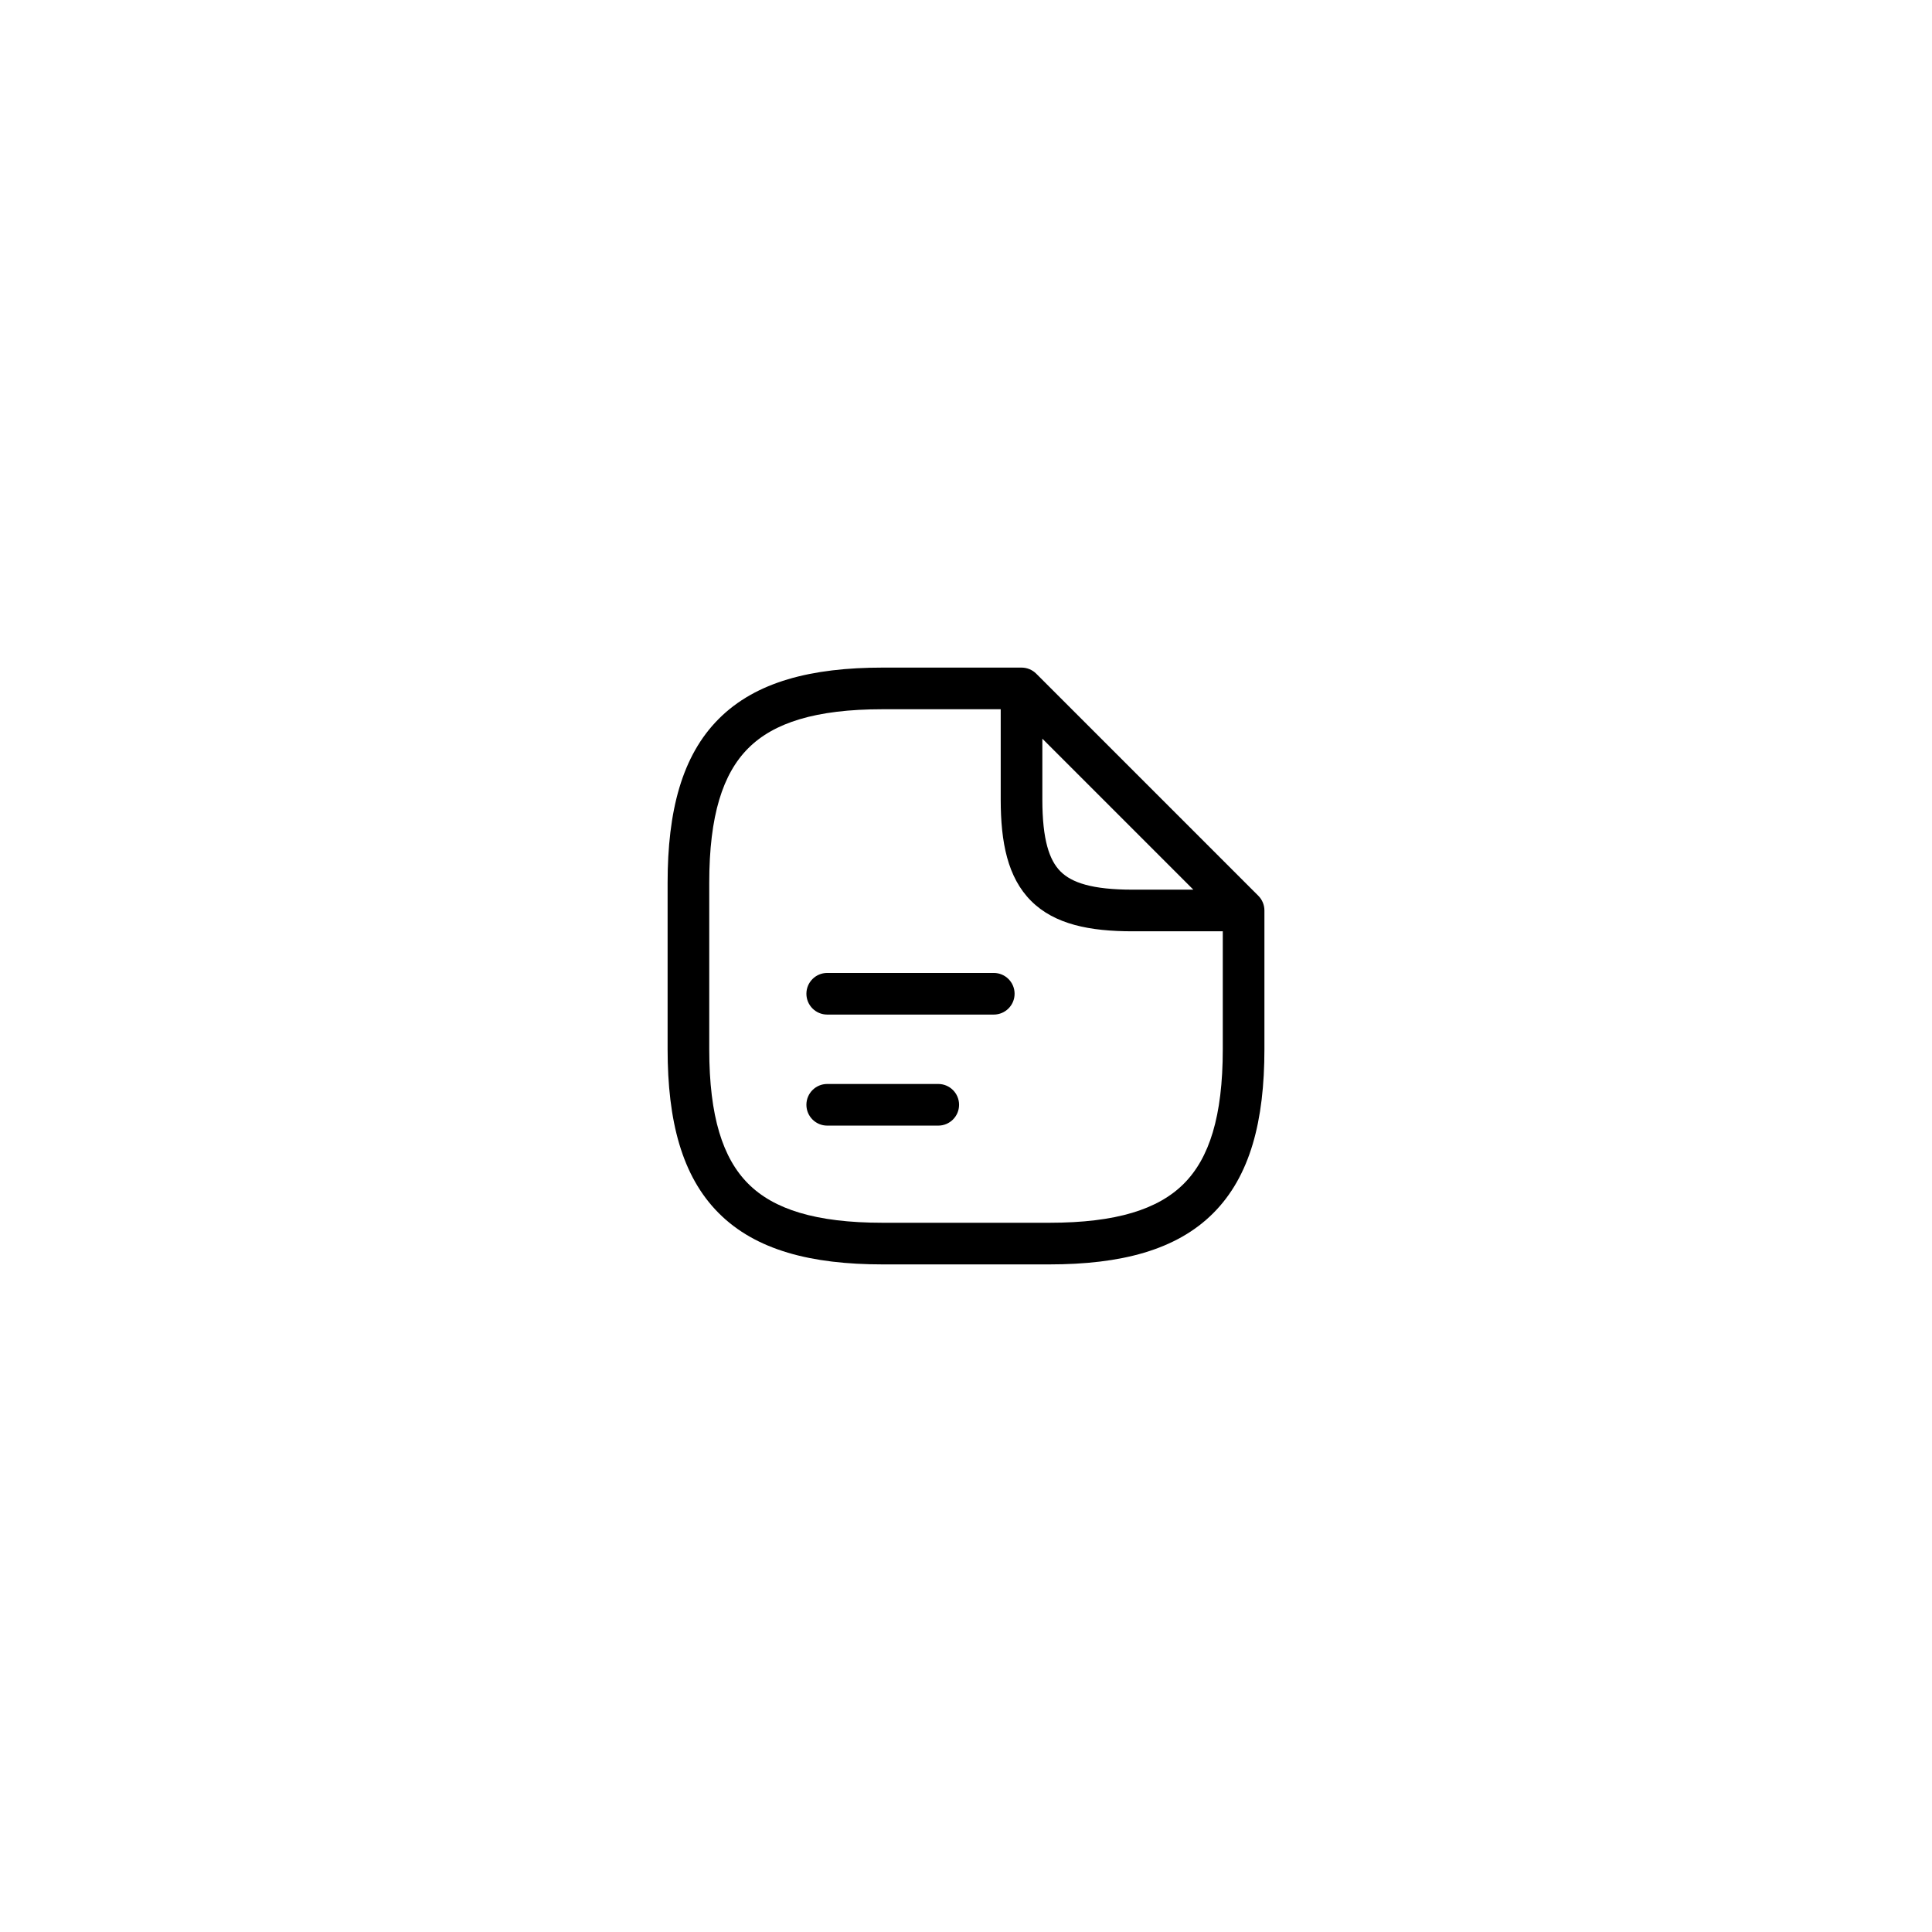 <svg width="232" height="232" viewBox="0 0 232 232" fill="none" xmlns="http://www.w3.org/2000/svg">
<g filter="url(#filter0_d_1501_1334)">
<mask id="mask0_1501_1334" style="mask-type:alpha" maskUnits="userSpaceOnUse" x="20" y="20" width="192" height="192">
<rect x="20" y="20" width="192" height="192" rx="96" fill="black"/>
</mask>
<g mask="url(#mask0_1501_1334)">
<g filter="url(#filter1_d_1501_1334)">
<rect x="20" y="20" width="768" height="192" rx="96" fill="white"/>
</g>
<path fill-rule="evenodd" clip-rule="evenodd" d="M89.852 89.851C86.801 92.903 85.168 97.913 85.168 106V126C85.168 134.087 86.801 139.097 89.852 142.149C92.904 145.201 97.915 146.833 106.001 146.833H126.001C134.088 146.833 139.098 145.201 142.15 142.149C145.202 139.097 146.835 134.087 146.835 126V111.833H136.001C130.863 111.833 126.642 111.009 123.817 108.184C120.992 105.36 120.168 101.139 120.168 96V85.167H106.001C97.915 85.167 92.904 86.799 89.852 89.851ZM125.168 88.702L143.299 106.833H136.001C131.14 106.833 128.694 105.991 127.352 104.649C126.01 103.307 125.168 100.862 125.168 96V88.702ZM86.317 86.316C90.765 81.867 97.421 80.167 106.001 80.167H122.668C123.331 80.167 123.967 80.43 124.436 80.899L151.102 107.566C151.571 108.034 151.835 108.67 151.835 109.333V126C151.835 134.58 150.134 141.236 145.686 145.684C141.238 150.133 134.581 151.833 126.001 151.833H106.001C97.421 151.833 90.765 150.133 86.317 145.684C81.869 141.236 80.168 134.58 80.168 126V106C80.168 97.42 81.869 90.764 86.317 86.316ZM96.835 119.333C96.835 117.953 97.954 116.833 99.335 116.833H119.335C120.715 116.833 121.835 117.953 121.835 119.333C121.835 120.714 120.715 121.833 119.335 121.833H99.335C97.954 121.833 96.835 120.714 96.835 119.333ZM96.835 132.667C96.835 131.286 97.954 130.167 99.335 130.167H112.668C114.049 130.167 115.168 131.286 115.168 132.667C115.168 134.047 114.049 135.167 112.668 135.167H99.335C97.954 135.167 96.835 134.047 96.835 132.667Z" fill="black"/>
</g>
</g>
<defs>
<filter id="filter0_d_1501_1334" x="0" y="0" width="232" height="232" filterUnits="userSpaceOnUse" color-interpolation-filters="sRGB">
<feFlood flood-opacity="0" result="BackgroundImageFix"/>
<feColorMatrix in="SourceAlpha" type="matrix" values="0 0 0 0 0 0 0 0 0 0 0 0 0 0 0 0 0 0 127 0" result="hardAlpha"/>
<feMorphology radius="4" operator="dilate" in="SourceAlpha" result="effect1_dropShadow_1501_1334"/>
<feOffset/>
<feGaussianBlur stdDeviation="8"/>
<feComposite in2="hardAlpha" operator="out"/>
<feColorMatrix type="matrix" values="0 0 0 0 0 0 0 0 0 0 0 0 0 0 0 0 0 0 0.25 0"/>
<feBlend mode="normal" in2="BackgroundImageFix" result="effect1_dropShadow_1501_1334"/>
<feBlend mode="normal" in="SourceGraphic" in2="effect1_dropShadow_1501_1334" result="shape"/>
</filter>
<filter id="filter1_d_1501_1334" x="0" y="0" width="808" height="232" filterUnits="userSpaceOnUse" color-interpolation-filters="sRGB">
<feFlood flood-opacity="0" result="BackgroundImageFix"/>
<feColorMatrix in="SourceAlpha" type="matrix" values="0 0 0 0 0 0 0 0 0 0 0 0 0 0 0 0 0 0 127 0" result="hardAlpha"/>
<feMorphology radius="4" operator="dilate" in="SourceAlpha" result="effect1_dropShadow_1501_1334"/>
<feOffset/>
<feGaussianBlur stdDeviation="8"/>
<feComposite in2="hardAlpha" operator="out"/>
<feColorMatrix type="matrix" values="0 0 0 0 0 0 0 0 0 0 0 0 0 0 0 0 0 0 0.25 0"/>
<feBlend mode="normal" in2="BackgroundImageFix" result="effect1_dropShadow_1501_1334"/>
<feBlend mode="normal" in="SourceGraphic" in2="effect1_dropShadow_1501_1334" result="shape"/>
</filter>
</defs>
</svg>

